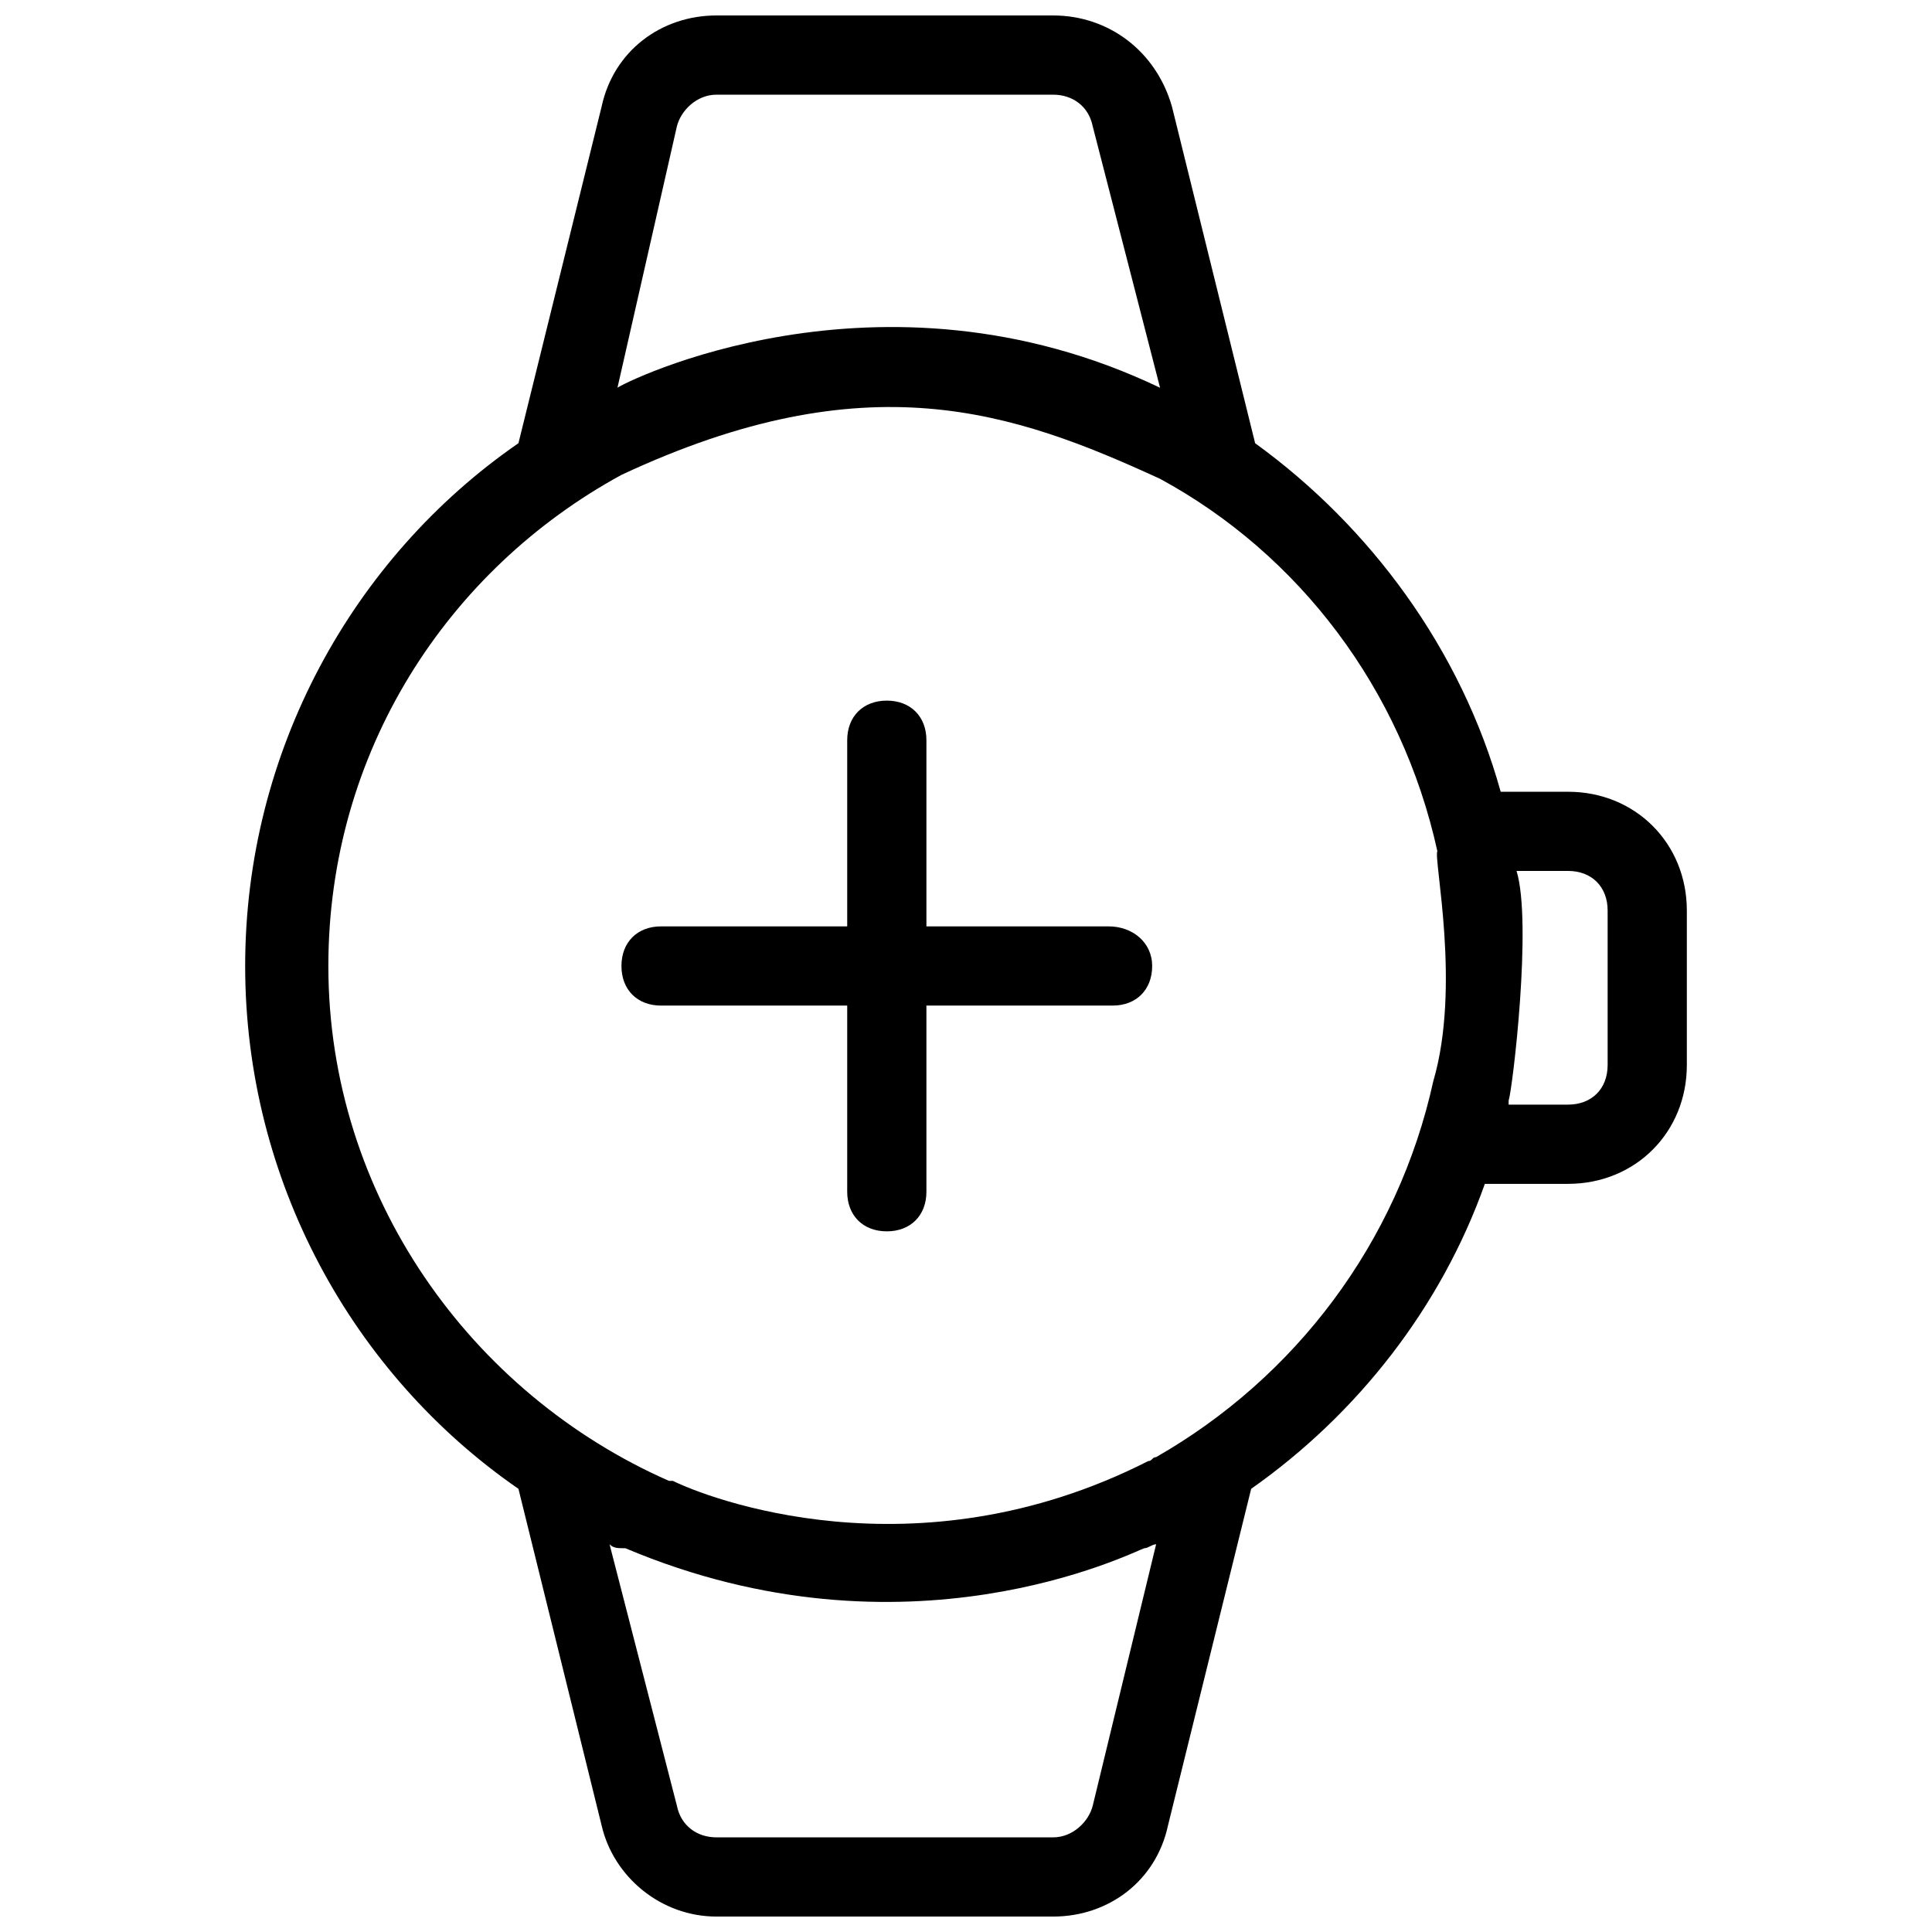 <?xml version="1.0" encoding="UTF-8"?>
<!-- Uploaded to: ICON Repo, www.svgrepo.com, Generator: ICON Repo Mixer Tools -->
<svg width="800px" height="800px" version="1.1" viewBox="144 144 512 512" xmlns="http://www.w3.org/2000/svg">
 <defs>
  <clipPath id="a">
   <path d="m208 148.09h384v503.81h-384z"/>
  </clipPath>
 </defs>
 <g clip-path="url(#a)">
  <path d="m559.54 353.82h-17.844c-10.496-37.785-34.637-70.324-65.074-92.363l-22.043-89.215c-4.199-14.699-16.793-24.145-31.488-24.145h-89.215c-14.695 0-27.289 9.445-30.438 24.141l-22.043 89.215c-44.086 30.441-72.422 81.871-72.422 138.55s28.34 108.11 72.422 138.55l22.043 89.215c3.148 13.645 15.742 24.141 30.438 24.141h89.215c14.695 0 27.289-9.445 30.438-24.141l22.043-89.215c28.34-19.941 50.383-48.281 61.926-80.82h22.043c17.844 0 31.488-13.645 31.488-31.488v-40.934c0-17.844-13.645-31.488-31.488-31.488zm-236.16-176.33c1.051-4.199 5.246-8.398 10.496-8.398h89.215c5.246 0 9.445 3.148 10.496 8.398l17.844 69.273c-74.523-35.688-142.75-1.051-143.8 0zm110.21 445.03c-1.051 4.199-5.246 8.398-10.496 8.398h-89.215c-5.246 0-9.445-3.148-10.496-8.398l-17.844-69.273c1.051 1.051 2.098 1.051 4.199 1.051 74.523 31.488 134.35 1.051 137.5 0 1.051 0 2.098-1.051 3.148-1.051zm90.266-192.08c-9.445 43.035-36.734 78.719-73.473 99.711-1.051 0-1.051 1.051-2.098 1.051-61.926 31.488-117.55 9.445-125.95 5.246h-1.051c-52.48-23.09-90.266-75.57-90.266-136.45 0-56.68 31.488-104.96 77.672-130.15 65.074-30.438 103.91-16.793 142.75 1.051 36.734 19.941 64.027 55.629 73.473 98.664-1.051 2.102 6.297 35.688-1.051 60.879zm46.184-4.199c0 6.297-4.199 10.496-10.496 10.496h-15.742v-1.051c1.051-3.148 6.297-47.23 2.098-60.879h13.645c6.297 0 10.496 4.199 10.496 10.496z"/>
 </g>
 <path d="m437.79 389.5h-48.281v-49.332c0-6.297-4.199-10.496-10.496-10.496-6.297 0-10.496 4.199-10.496 10.496v49.332h-49.332c-6.297 0-10.496 4.199-10.496 10.496s4.199 10.496 10.496 10.496h49.332v49.332c0 6.297 4.199 10.496 10.496 10.496 6.297 0 10.496-4.199 10.496-10.496v-49.332h49.332c6.297 0 10.496-4.199 10.496-10.496-0.004-6.301-5.25-10.496-11.547-10.496z"/>
</svg>